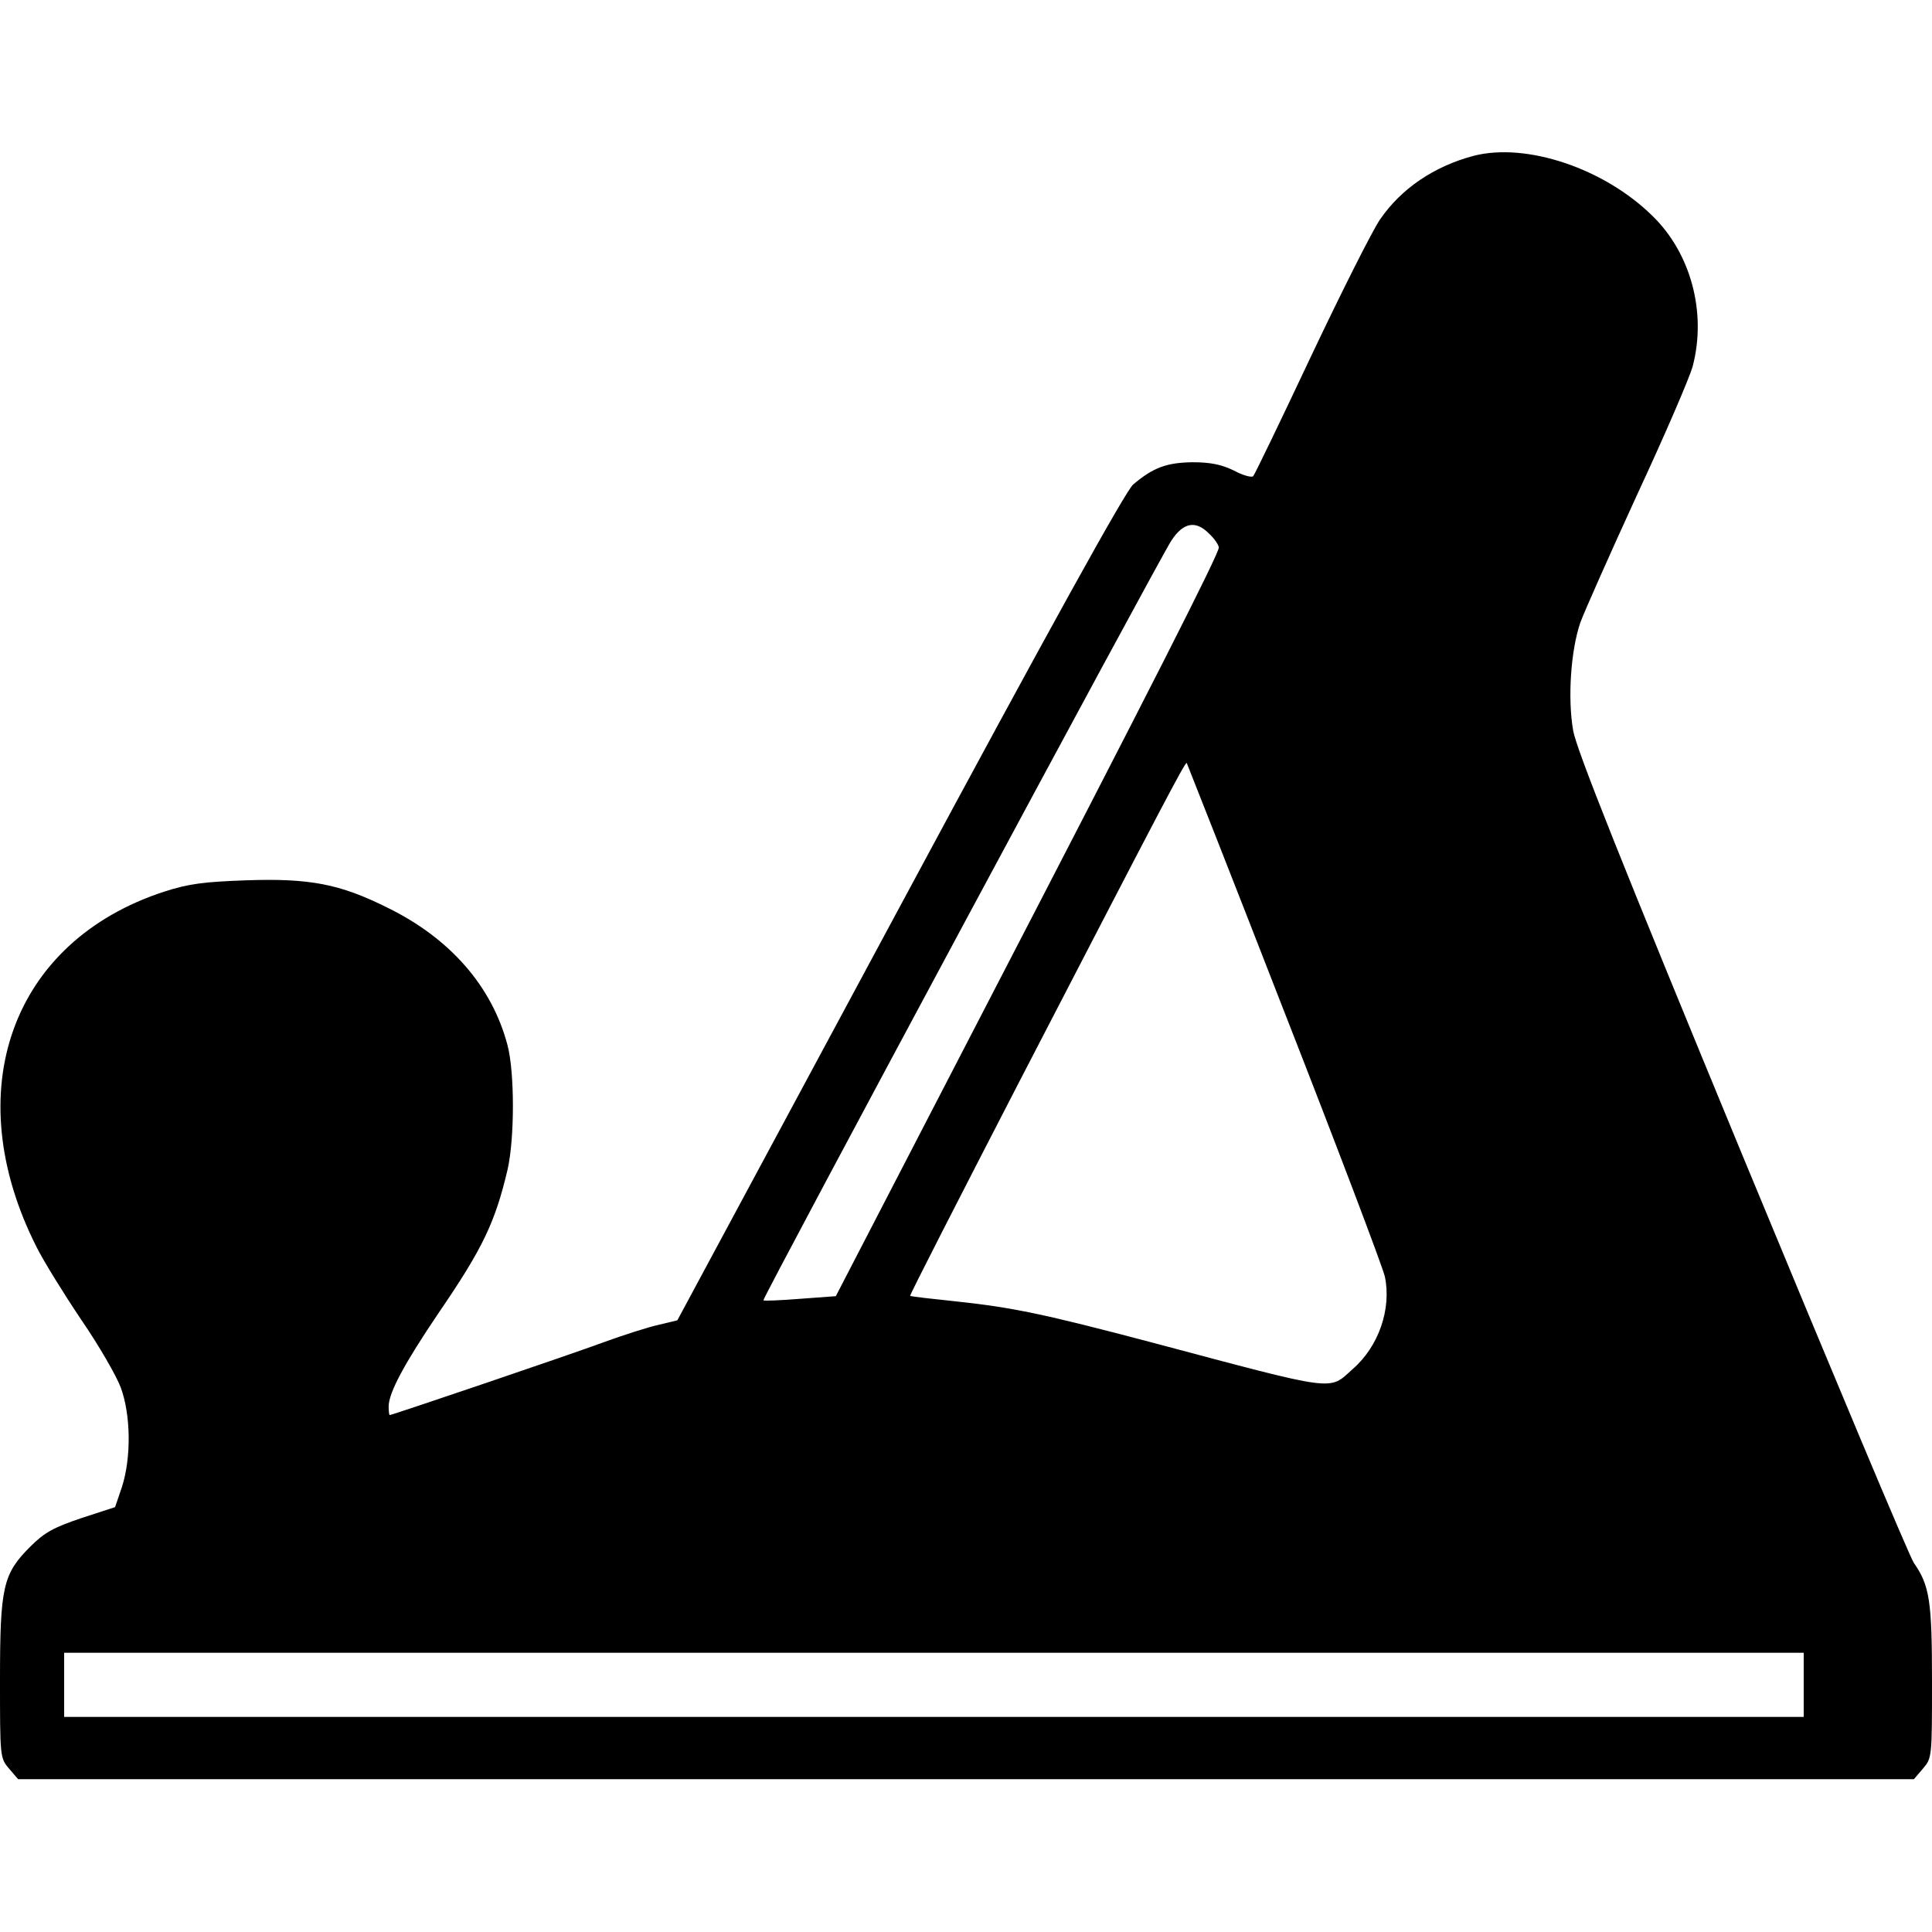 <?xml version="1.0" standalone="no"?>
<!DOCTYPE svg PUBLIC "-//W3C//DTD SVG 20010904//EN"
 "http://www.w3.org/TR/2001/REC-SVG-20010904/DTD/svg10.dtd">
<svg version="1.0" xmlns="http://www.w3.org/2000/svg"
 width="512pt" height="512pt" viewBox="0 0 512 512"
 preserveAspectRatio="xMidYMid meet">
<g transform="translate(0,512) scale(0.1,-0.1)"
fill="#000000" stroke="none">
<path d="M3905 4707 c-105 -28 -192 -87 -248 -169 -20 -29 -102 -192 -183
-363 -80 -170 -149 -313 -153 -317 -4 -4 -27 2 -51 15 -33 16 -62 22 -110 22
-68 -1 -104 -14 -157 -59 -20 -17 -219 -376 -619 -1120 l-589 -1095 -50 -12
c-27 -6 -93 -27 -145 -46 -86 -32 -561 -193 -567 -193 -2 0 -3 10 -3 23 0 36
42 114 132 247 117 171 150 240 183 380 19 83 19 258 0 330 -41 156 -152 283
-317 364 -128 64 -208 79 -378 73 -110 -4 -150 -9 -215 -30 -405 -132 -547
-529 -338 -942 19 -38 73 -125 118 -192 46 -67 93 -148 105 -180 27 -73 28
-187 3 -264 l-18 -53 -89 -29 c-74 -25 -98 -38 -136 -76 -72 -72 -80 -106 -80
-352 0 -205 0 -208 24 -236 l24 -28 2512 0 2512 0 24 28 c24 28 24 31 24 231
0 212 -6 254 -48 314 -11 15 -215 502 -455 1082 -321 777 -439 1073 -448 1124
-15 87 -6 213 19 286 11 30 79 183 151 340 73 157 139 310 147 340 37 142 -5
299 -107 398 -128 126 -334 195 -474 159z m-700 -1002 c14 -13 25 -30 25 -36
0 -17 -179 -370 -632 -1244 l-383 -740 -95 -7 c-51 -4 -95 -6 -97 -4 -4 4
1048 1963 1081 2013 32 49 65 55 101 18z m198 -1265 c141 -360 261 -677 267
-703 18 -85 -16 -185 -85 -245 -65 -58 -35 -62 -535 71 -284 75 -366 92 -515
108 -66 7 -121 13 -123 15 -2 1 128 255 288 565 380 734 441 851 445 847 1 -2
118 -298 258 -658z m1377 -1785 l0 -85 -2305 0 -2305 0 0 85 0 85 2305 0 2305
0 0 -85z"/>
</g>
</svg>
